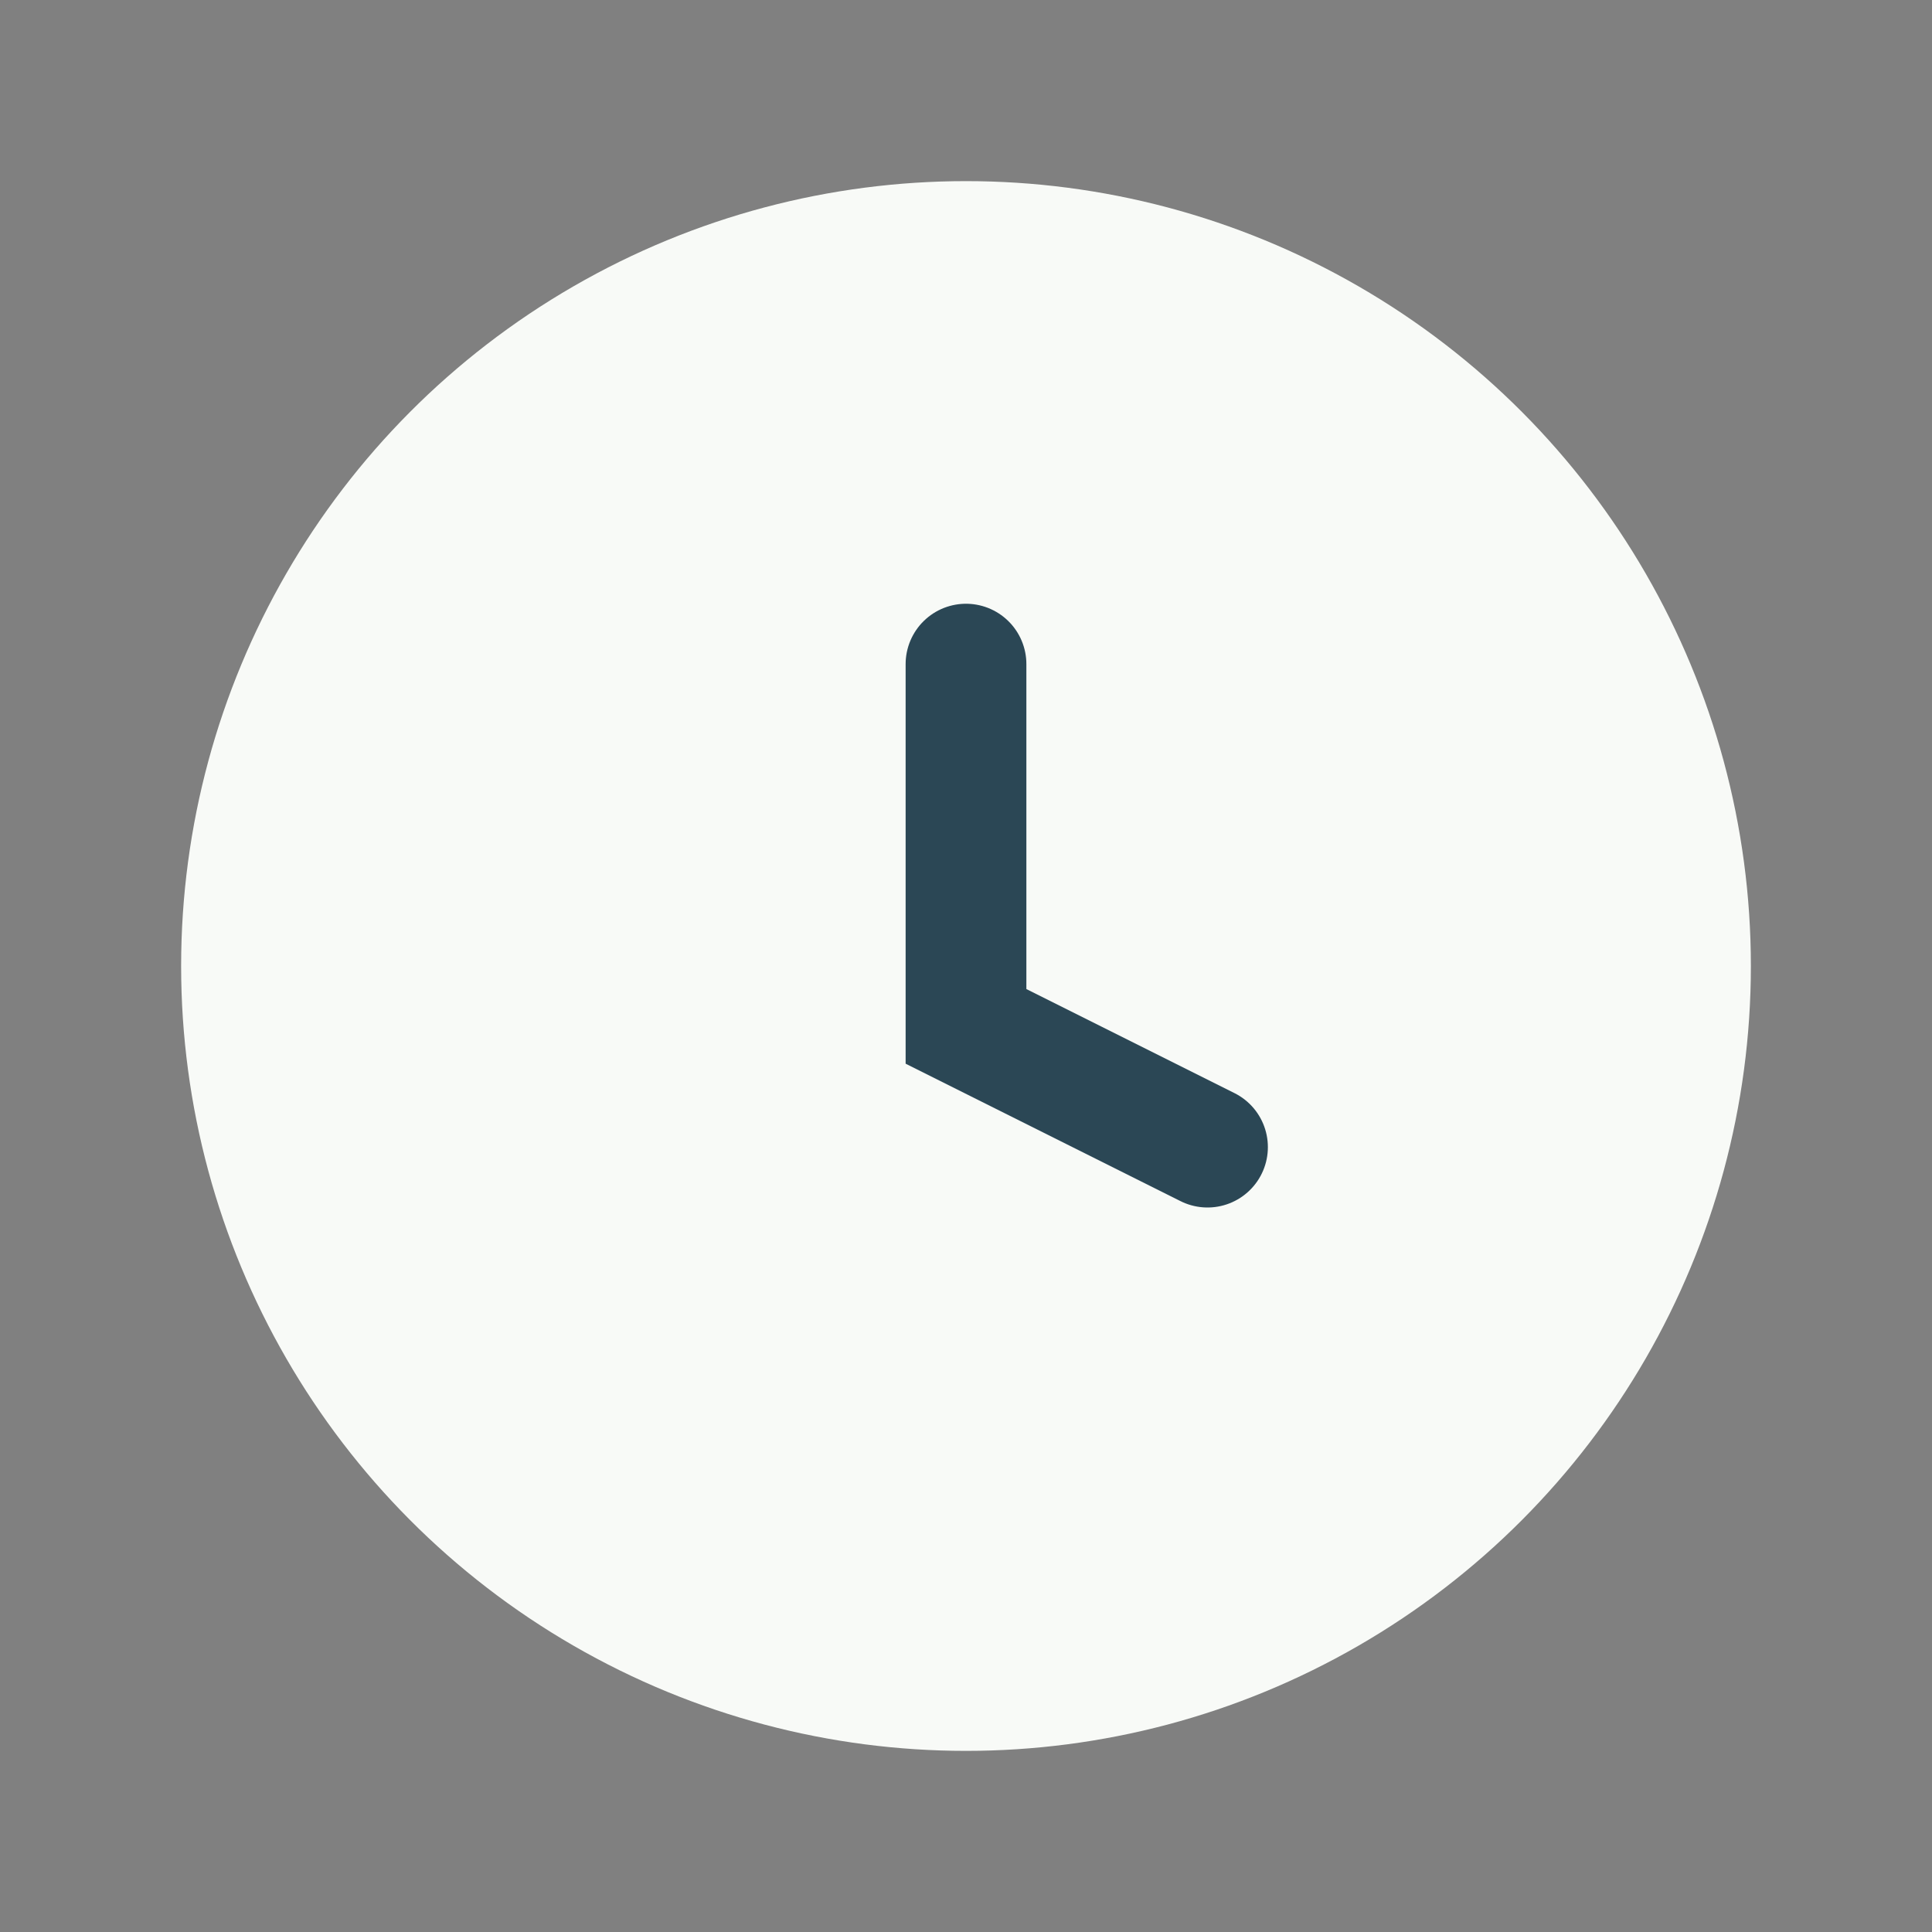 <?xml version="1.0" encoding="UTF-8"?>
<svg xmlns="http://www.w3.org/2000/svg" width="32" height="32" viewBox="0 0 32 32"><rect x="0" y="0" width="32" height="32" fill="#808080" stroke="none"/><circle cx="16" cy="16" r="13" fill="#F8FAF7"/><path d="M16 11v6l4 2" stroke="#2B4755" stroke-width="2" fill="none" stroke-linecap="round"/></svg>
